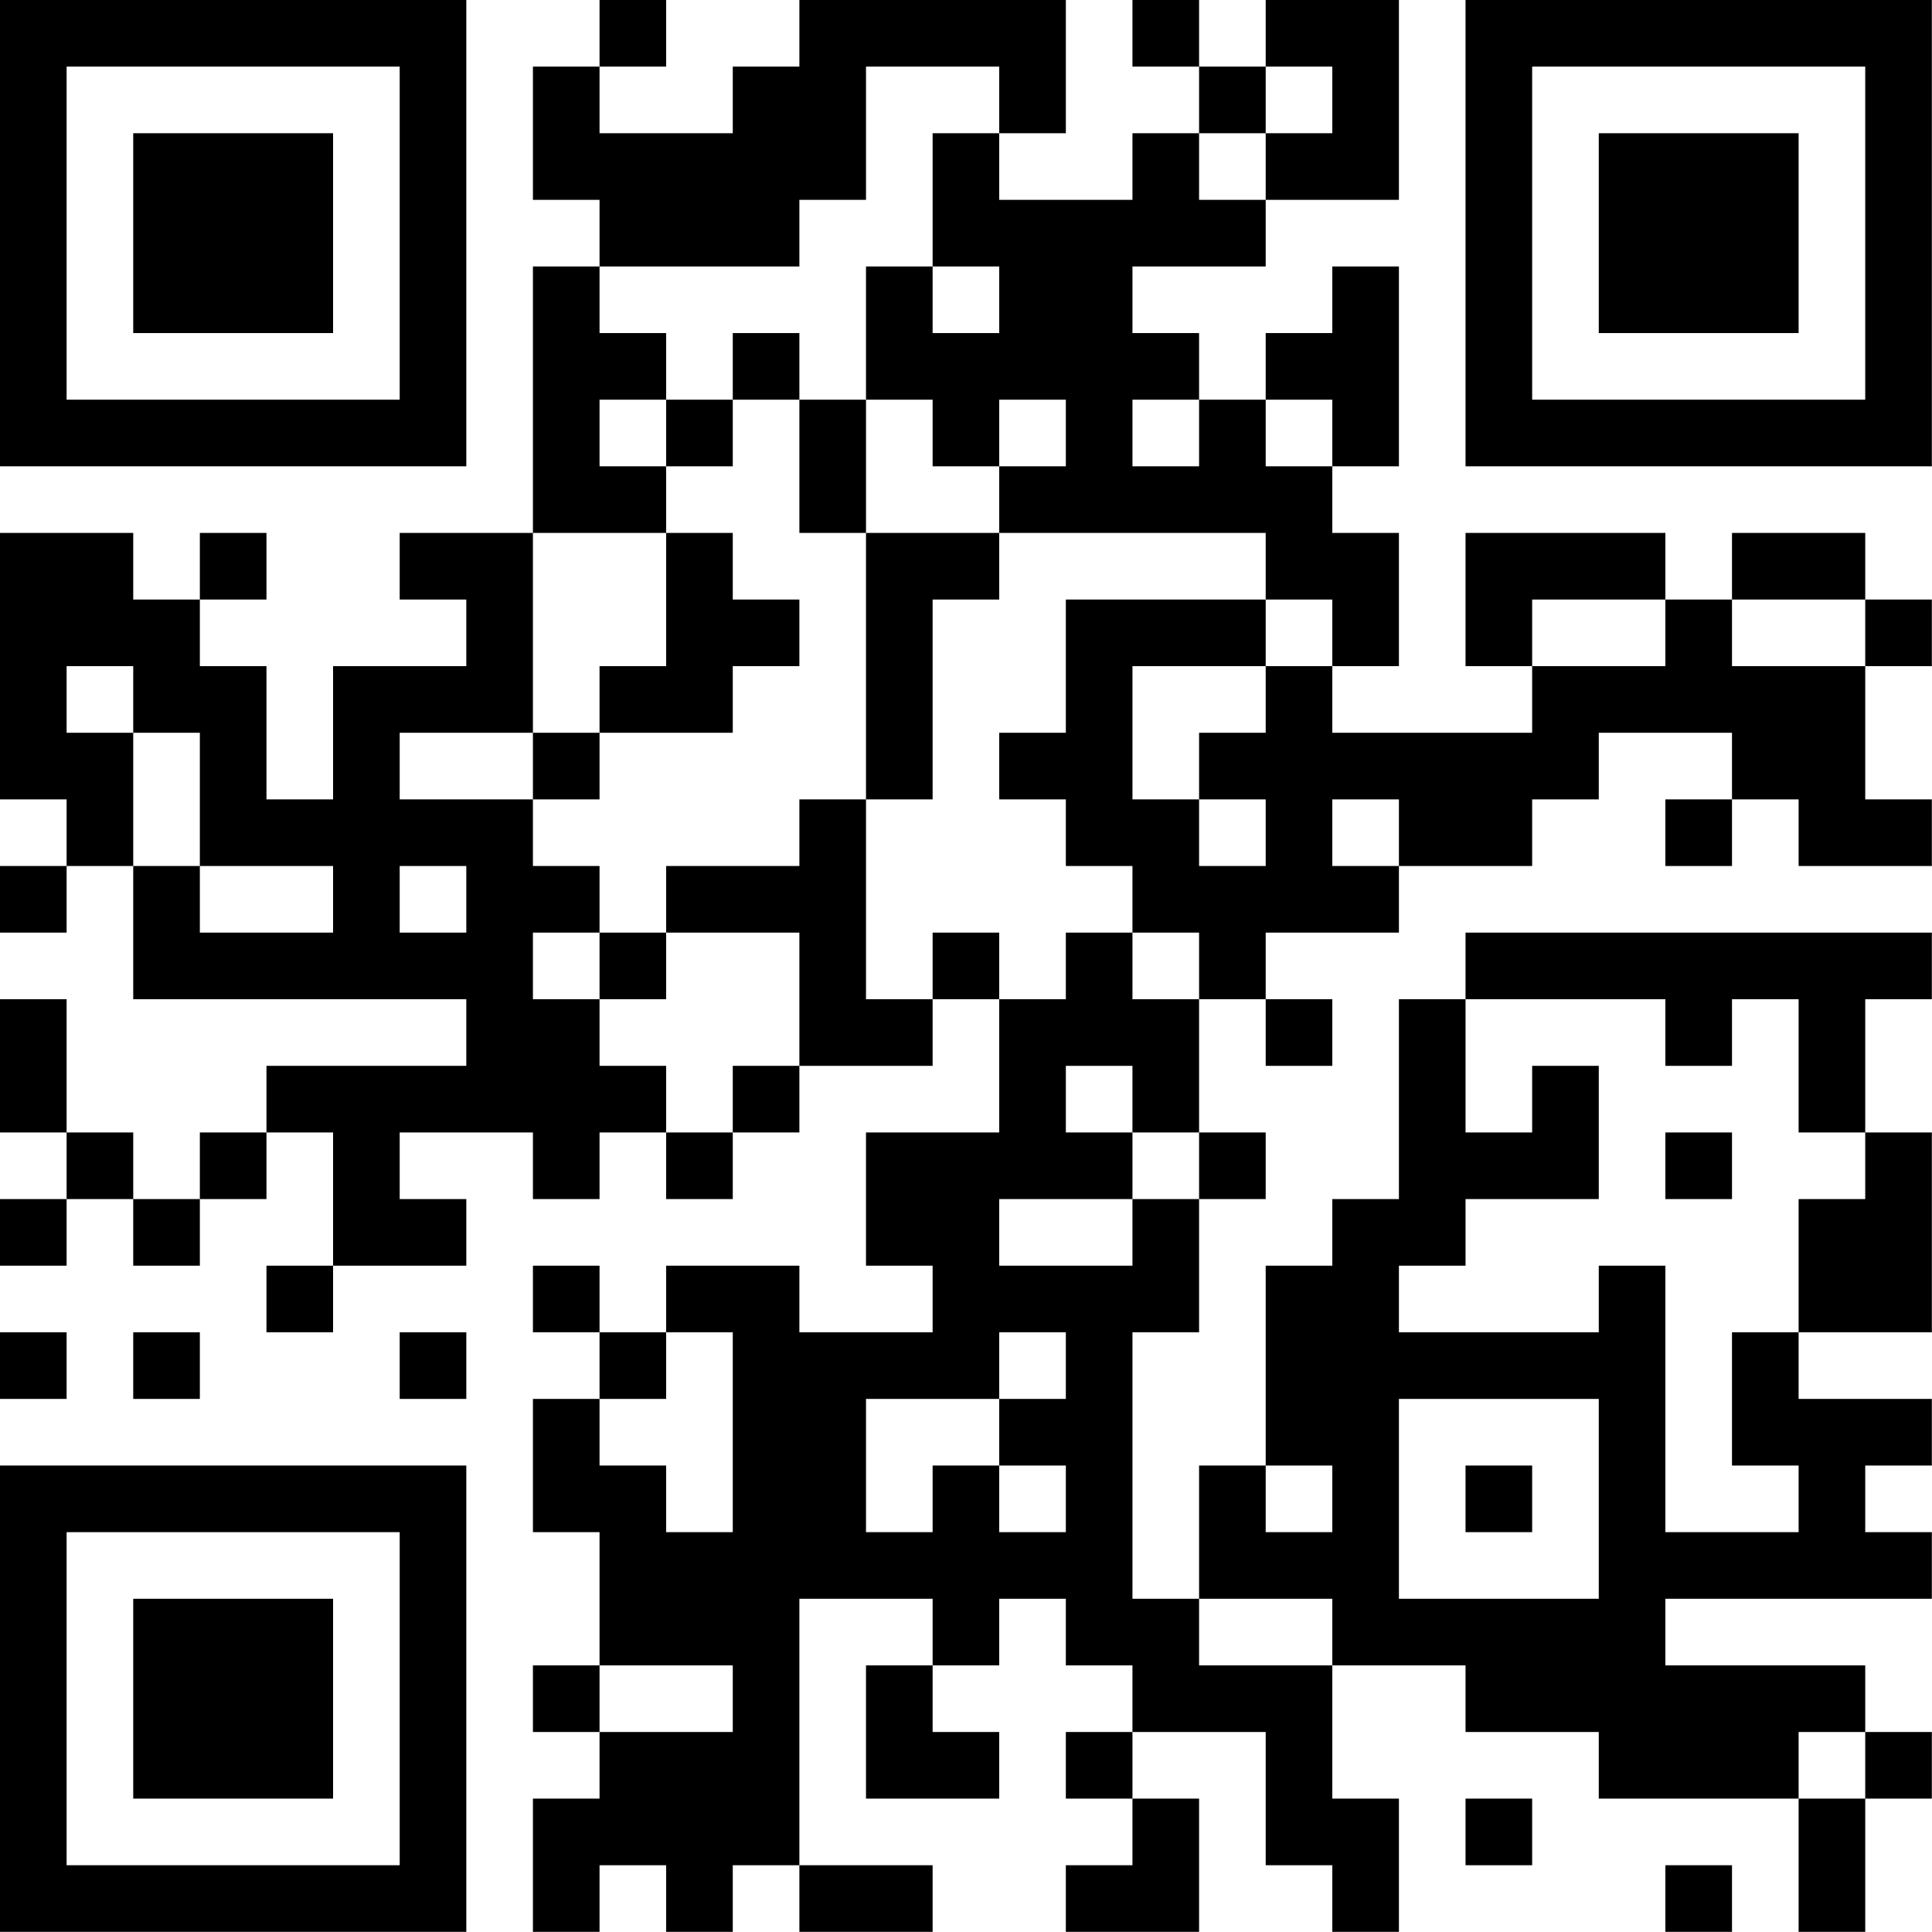 <?xml version="1.0" encoding="UTF-8"?>
<svg xmlns="http://www.w3.org/2000/svg" version="1.1" width="100" height="100" viewBox="0 0 100 100"><rect x="0" y="0" width="100" height="100" fill="#ffffff"/><g transform="scale(3.448)"><g transform="translate(0,0)"><path fill-rule="evenodd" d="M9 0L9 1L8 1L8 3L9 3L9 4L8 4L8 8L6 8L6 9L7 9L7 10L5 10L5 12L4 12L4 10L3 10L3 9L4 9L4 8L3 8L3 9L2 9L2 8L0 8L0 12L1 12L1 13L0 13L0 14L1 14L1 13L2 13L2 15L7 15L7 16L4 16L4 17L3 17L3 18L2 18L2 17L1 17L1 15L0 15L0 17L1 17L1 18L0 18L0 19L1 19L1 18L2 18L2 19L3 19L3 18L4 18L4 17L5 17L5 19L4 19L4 20L5 20L5 19L7 19L7 18L6 18L6 17L8 17L8 18L9 18L9 17L10 17L10 18L11 18L11 17L12 17L12 16L14 16L14 15L15 15L15 17L13 17L13 19L14 19L14 20L12 20L12 19L10 19L10 20L9 20L9 19L8 19L8 20L9 20L9 21L8 21L8 23L9 23L9 25L8 25L8 26L9 26L9 27L8 27L8 29L9 29L9 28L10 28L10 29L11 29L11 28L12 28L12 29L14 29L14 28L12 28L12 24L14 24L14 25L13 25L13 27L15 27L15 26L14 26L14 25L15 25L15 24L16 24L16 25L17 25L17 26L16 26L16 27L17 27L17 28L16 28L16 29L18 29L18 27L17 27L17 26L19 26L19 28L20 28L20 29L21 29L21 27L20 27L20 25L22 25L22 26L24 26L24 27L27 27L27 29L28 29L28 27L29 27L29 26L28 26L28 25L25 25L25 24L29 24L29 23L28 23L28 22L29 22L29 21L27 21L27 20L29 20L29 17L28 17L28 15L29 15L29 14L22 14L22 15L21 15L21 18L20 18L20 19L19 19L19 22L18 22L18 24L17 24L17 20L18 20L18 18L19 18L19 17L18 17L18 15L19 15L19 16L20 16L20 15L19 15L19 14L21 14L21 13L23 13L23 12L24 12L24 11L26 11L26 12L25 12L25 13L26 13L26 12L27 12L27 13L29 13L29 12L28 12L28 10L29 10L29 9L28 9L28 8L26 8L26 9L25 9L25 8L22 8L22 10L23 10L23 11L20 11L20 10L21 10L21 8L20 8L20 7L21 7L21 4L20 4L20 5L19 5L19 6L18 6L18 5L17 5L17 4L19 4L19 3L21 3L21 0L19 0L19 1L18 1L18 0L17 0L17 1L18 1L18 2L17 2L17 3L15 3L15 2L16 2L16 0L12 0L12 1L11 1L11 2L9 2L9 1L10 1L10 0ZM13 1L13 3L12 3L12 4L9 4L9 5L10 5L10 6L9 6L9 7L10 7L10 8L8 8L8 11L6 11L6 12L8 12L8 13L9 13L9 14L8 14L8 15L9 15L9 16L10 16L10 17L11 17L11 16L12 16L12 14L10 14L10 13L12 13L12 12L13 12L13 15L14 15L14 14L15 14L15 15L16 15L16 14L17 14L17 15L18 15L18 14L17 14L17 13L16 13L16 12L15 12L15 11L16 11L16 9L19 9L19 10L17 10L17 12L18 12L18 13L19 13L19 12L18 12L18 11L19 11L19 10L20 10L20 9L19 9L19 8L15 8L15 7L16 7L16 6L15 6L15 7L14 7L14 6L13 6L13 4L14 4L14 5L15 5L15 4L14 4L14 2L15 2L15 1ZM19 1L19 2L18 2L18 3L19 3L19 2L20 2L20 1ZM11 5L11 6L10 6L10 7L11 7L11 6L12 6L12 8L13 8L13 12L14 12L14 9L15 9L15 8L13 8L13 6L12 6L12 5ZM17 6L17 7L18 7L18 6ZM19 6L19 7L20 7L20 6ZM10 8L10 10L9 10L9 11L8 11L8 12L9 12L9 11L11 11L11 10L12 10L12 9L11 9L11 8ZM23 9L23 10L25 10L25 9ZM26 9L26 10L28 10L28 9ZM1 10L1 11L2 11L2 13L3 13L3 14L5 14L5 13L3 13L3 11L2 11L2 10ZM20 12L20 13L21 13L21 12ZM6 13L6 14L7 14L7 13ZM9 14L9 15L10 15L10 14ZM22 15L22 17L23 17L23 16L24 16L24 18L22 18L22 19L21 19L21 20L24 20L24 19L25 19L25 23L27 23L27 22L26 22L26 20L27 20L27 18L28 18L28 17L27 17L27 15L26 15L26 16L25 16L25 15ZM16 16L16 17L17 17L17 18L15 18L15 19L17 19L17 18L18 18L18 17L17 17L17 16ZM25 17L25 18L26 18L26 17ZM0 20L0 21L1 21L1 20ZM2 20L2 21L3 21L3 20ZM6 20L6 21L7 21L7 20ZM10 20L10 21L9 21L9 22L10 22L10 23L11 23L11 20ZM15 20L15 21L13 21L13 23L14 23L14 22L15 22L15 23L16 23L16 22L15 22L15 21L16 21L16 20ZM21 21L21 24L24 24L24 21ZM19 22L19 23L20 23L20 22ZM22 22L22 23L23 23L23 22ZM18 24L18 25L20 25L20 24ZM9 25L9 26L11 26L11 25ZM27 26L27 27L28 27L28 26ZM22 27L22 28L23 28L23 27ZM25 28L25 29L26 29L26 28ZM0 0L0 7L7 7L7 0ZM1 1L1 6L6 6L6 1ZM2 2L2 5L5 5L5 2ZM22 0L22 7L29 7L29 0ZM23 1L23 6L28 6L28 1ZM24 2L24 5L27 5L27 2ZM0 22L0 29L7 29L7 22ZM1 23L1 28L6 28L6 23ZM2 24L2 27L5 27L5 24Z" fill="#000000"/></g></g></svg>
